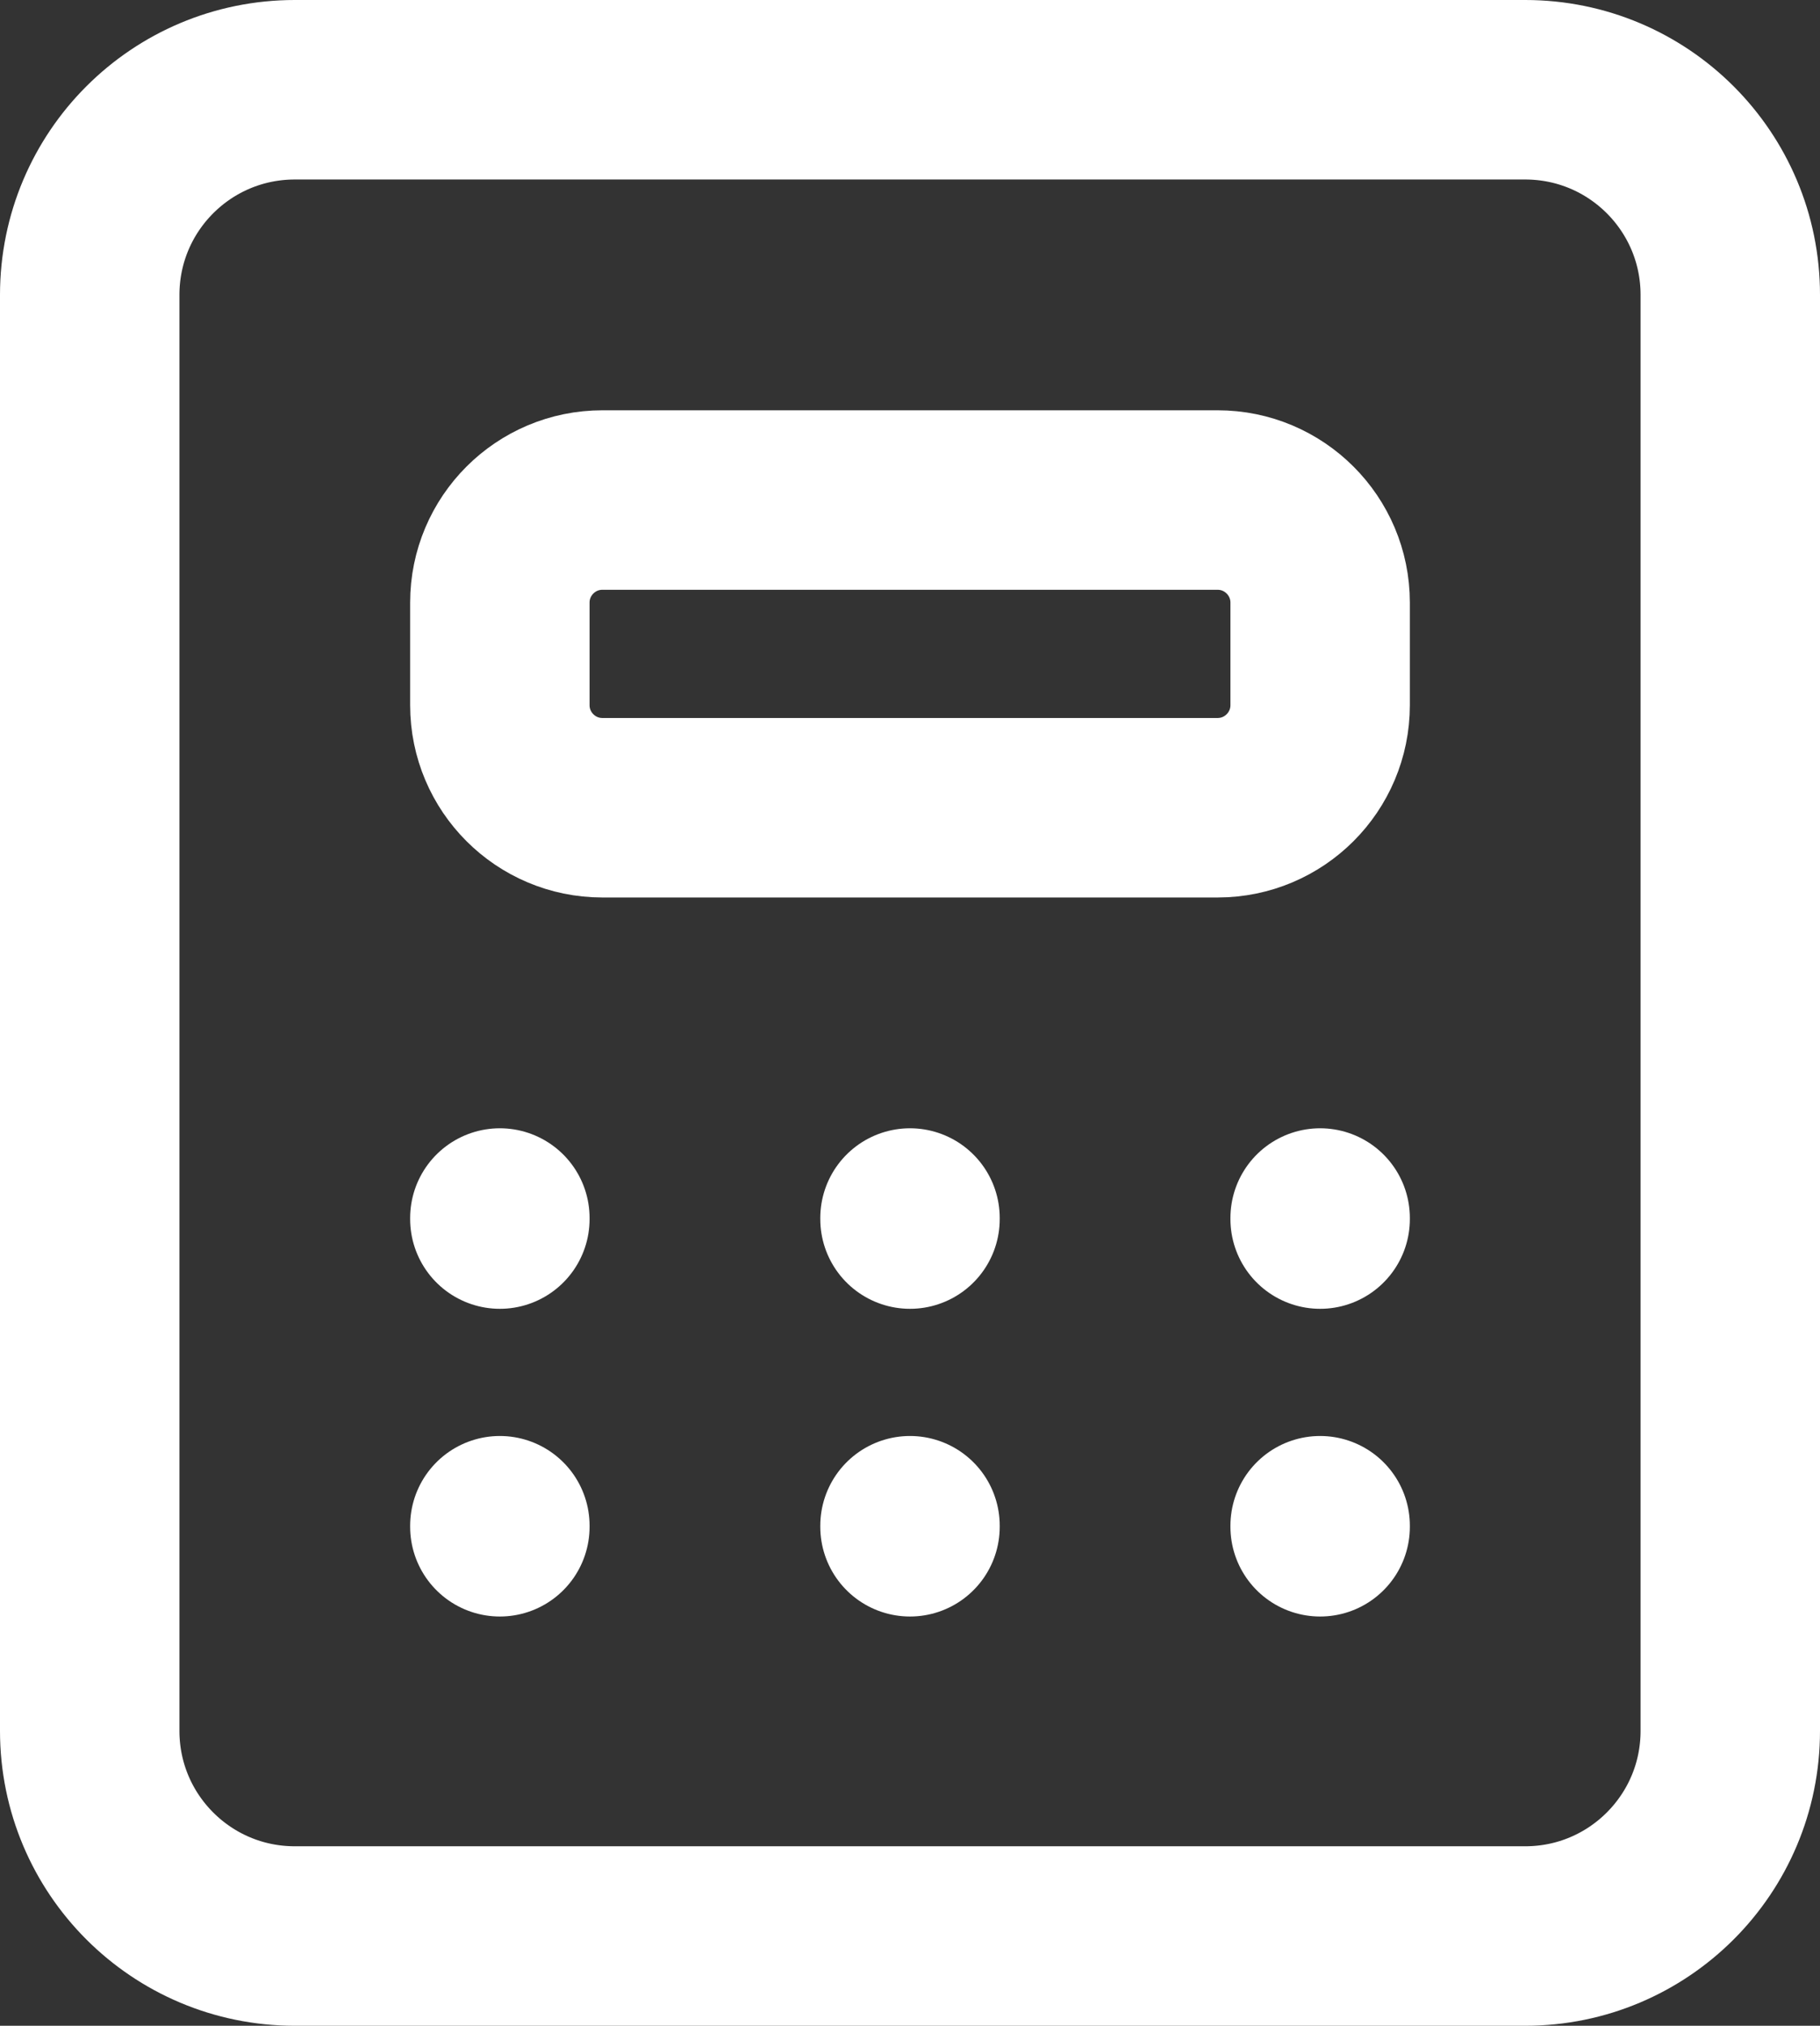 <svg viewBox="0 0 17.75 19.75" xmlns="http://www.w3.org/2000/svg" data-name="Layer 2" id="Layer_2">
  <rect x="0" y="0" width="17.75" height="19.75" fill="#333333" stroke="none"/>
  <defs>
    <style>
      .cls-1 {
        fill: none;
        stroke: #fff;
        stroke-linecap: round;
        stroke-linejoin: round;
        stroke-width: 1.75px;
      }
    </style>
  </defs>
  <g data-name="Layer 1" id="Layer_1-2">
    <g>
      <path d="M.875,2.875C.875,1.77,1.77.875,2.875.875h12c1.105,0,2,.895,2,2v14c0,1.105-.895,2-2,2H2.875c-1.105,0-2-.895-2-2V2.875Z" class="cls-1"></path>
      <path d="M4.875,5.875c0-.552.448-1,1-1h6c.552,0,1,.448,1,1v1c0,.552-.448,1-1,1h-6c-.552,0-1-.448-1-1v-1Z" class="cls-1"></path>
      <path d="M4.875,11.875v.01" class="cls-1"></path>
      <path d="M8.875,11.875v.01" class="cls-1"></path>
      <path d="M12.875,11.875v.01" class="cls-1"></path>
      <path d="M4.875,14.875v.01" class="cls-1"></path>
      <path d="M8.875,14.875v.01" class="cls-1"></path>
      <path d="M12.875,14.875v.01" class="cls-1"></path>
    </g>
  </g>
</svg>